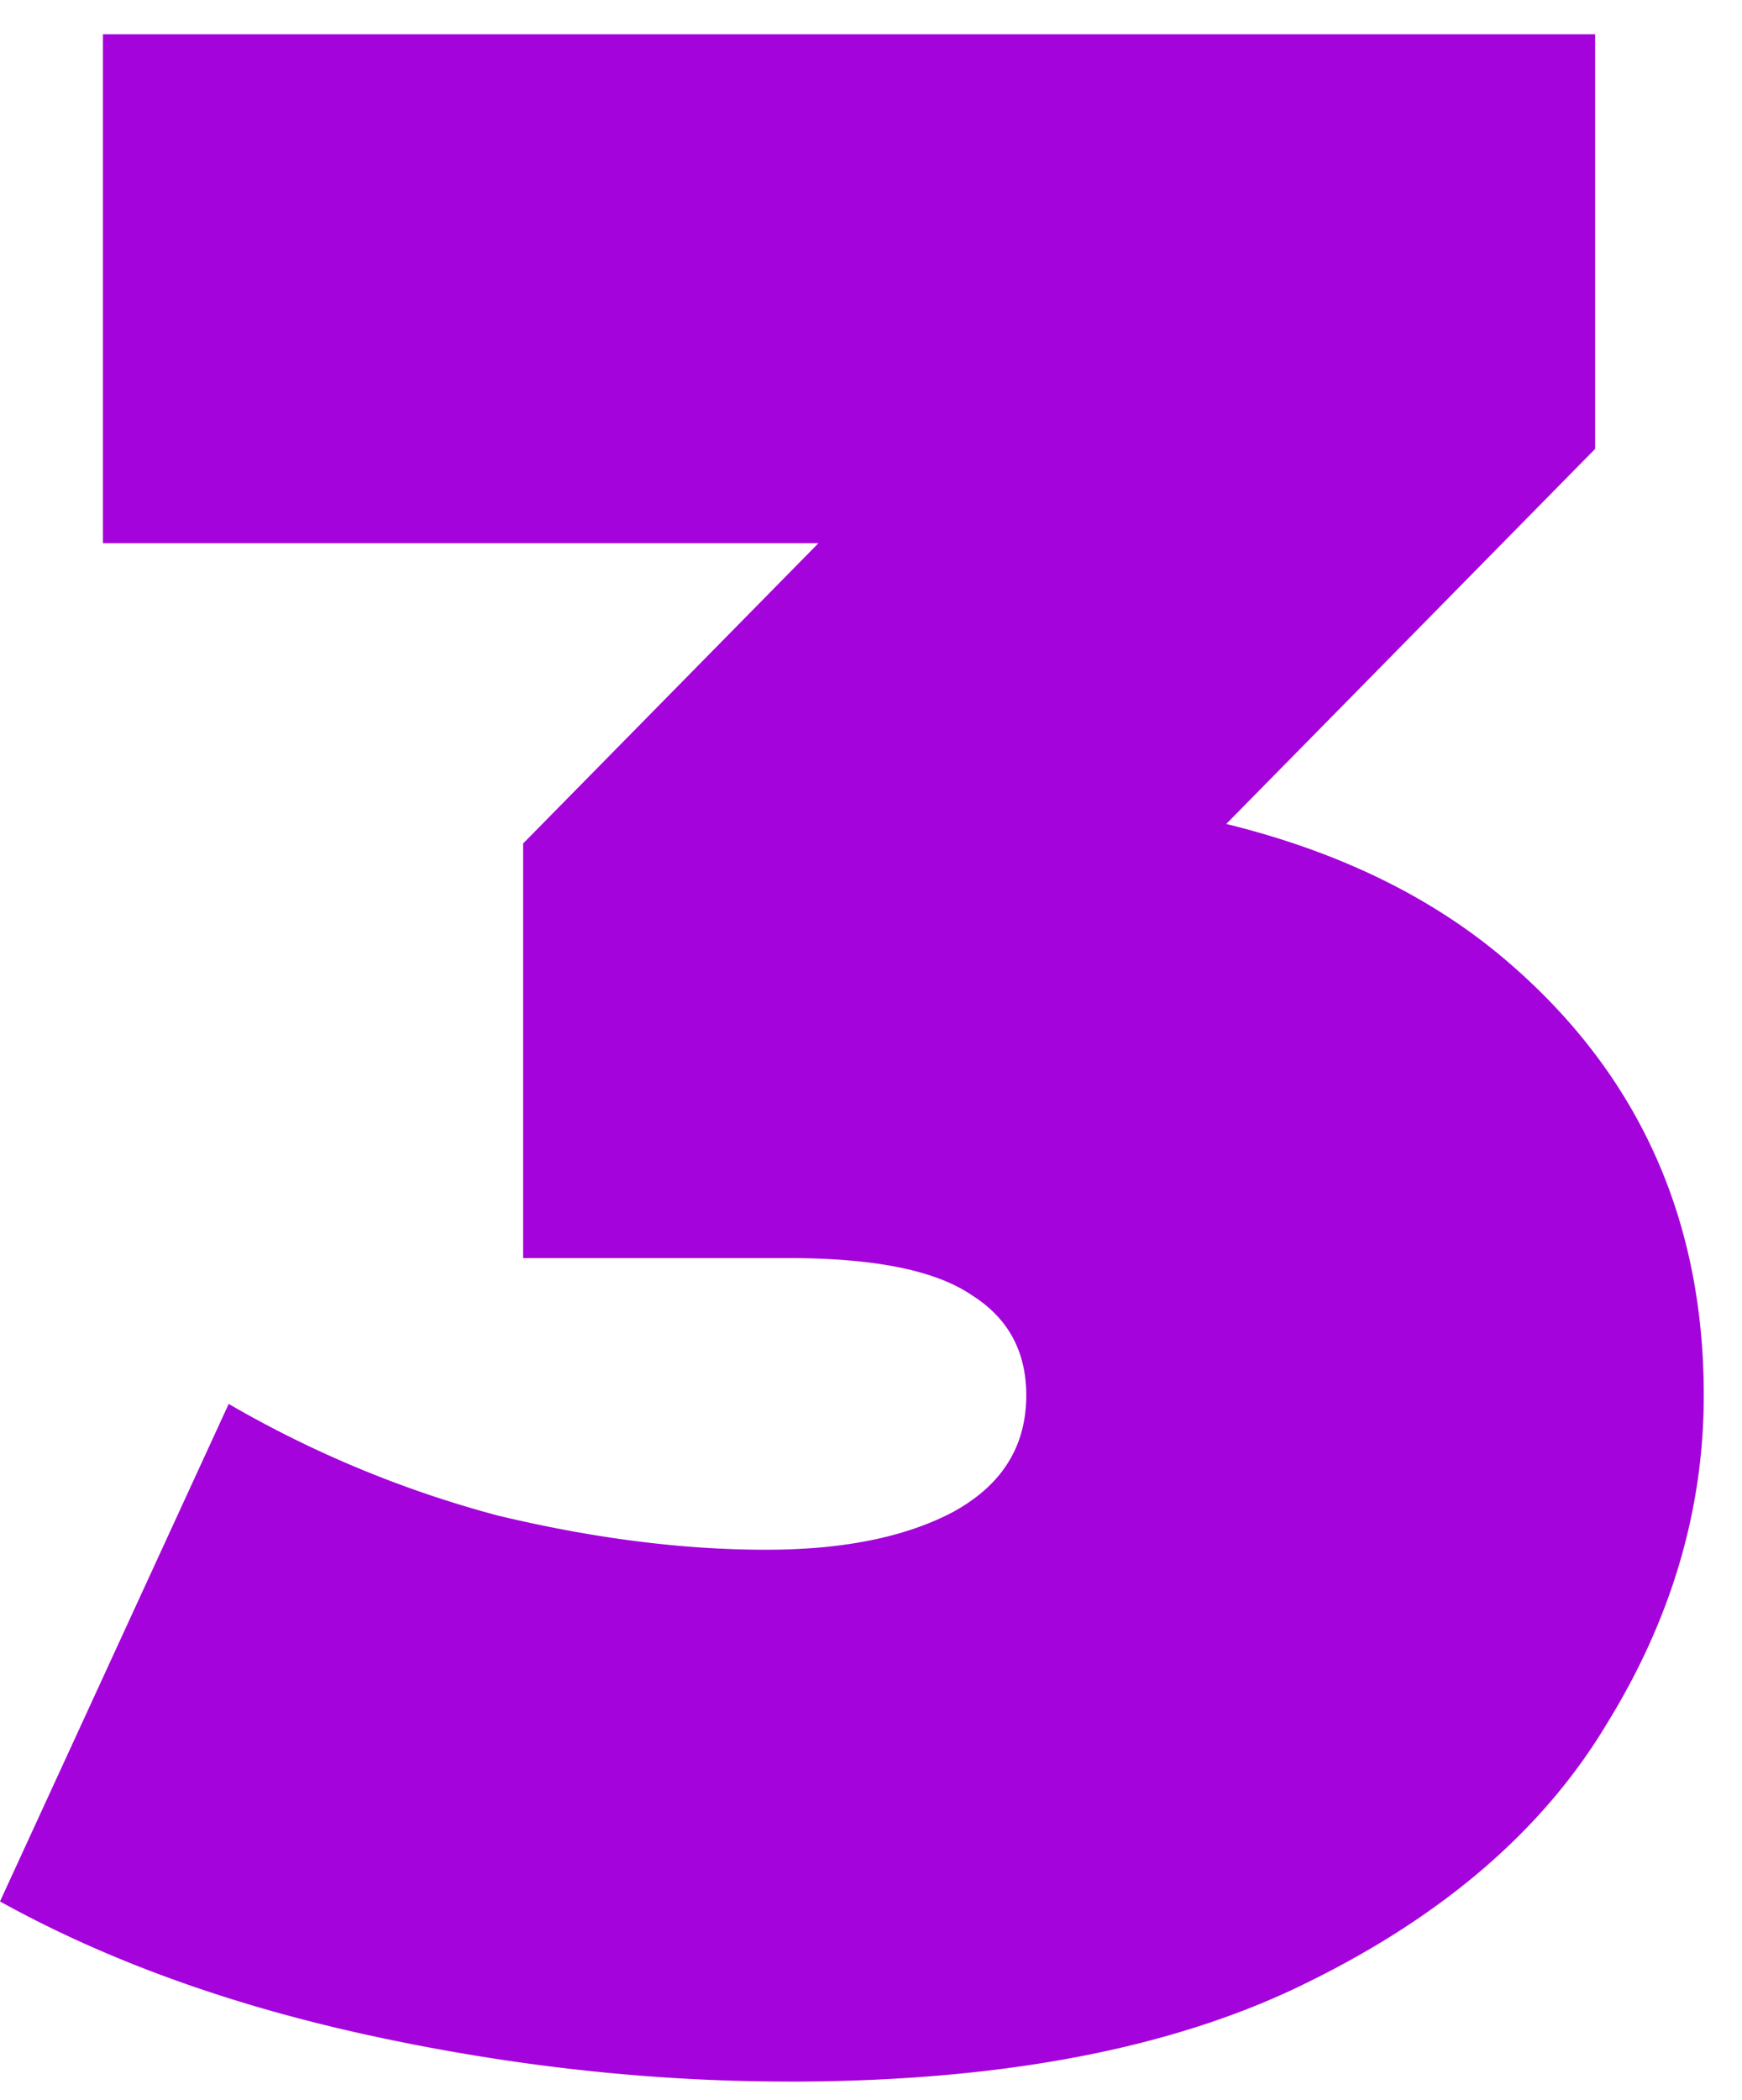 <svg width="39" height="47" fill="none" xmlns="http://www.w3.org/2000/svg"><path d="M17.664 46.59c-3.072 0-6.187-.34-9.344-1.023-3.157-.683-5.93-1.685-8.32-3.008l5.12-11.136a24.579 24.579 0 0 0 6.016 2.496c2.133.512 4.139.768 6.016.768 1.707 0 3.093-.277 4.16-.832 1.11-.597 1.664-1.472 1.664-2.624 0-.982-.405-1.728-1.216-2.24-.81-.555-2.176-.832-4.096-.832h-5.952v-9.28L23.296 7.103l1.344 5.056H2.304V.767h33.408v9.28L24.128 21.823l-7.232-4.096h3.968c5.632 0 9.92 1.258 12.864 3.776 2.944 2.517 4.416 5.76 4.416 9.728 0 2.56-.725 5.013-2.176 7.36-1.408 2.346-3.627 4.267-6.656 5.76-2.987 1.493-6.87 2.24-11.648 2.24Z" fill="#A403DB"/></svg>